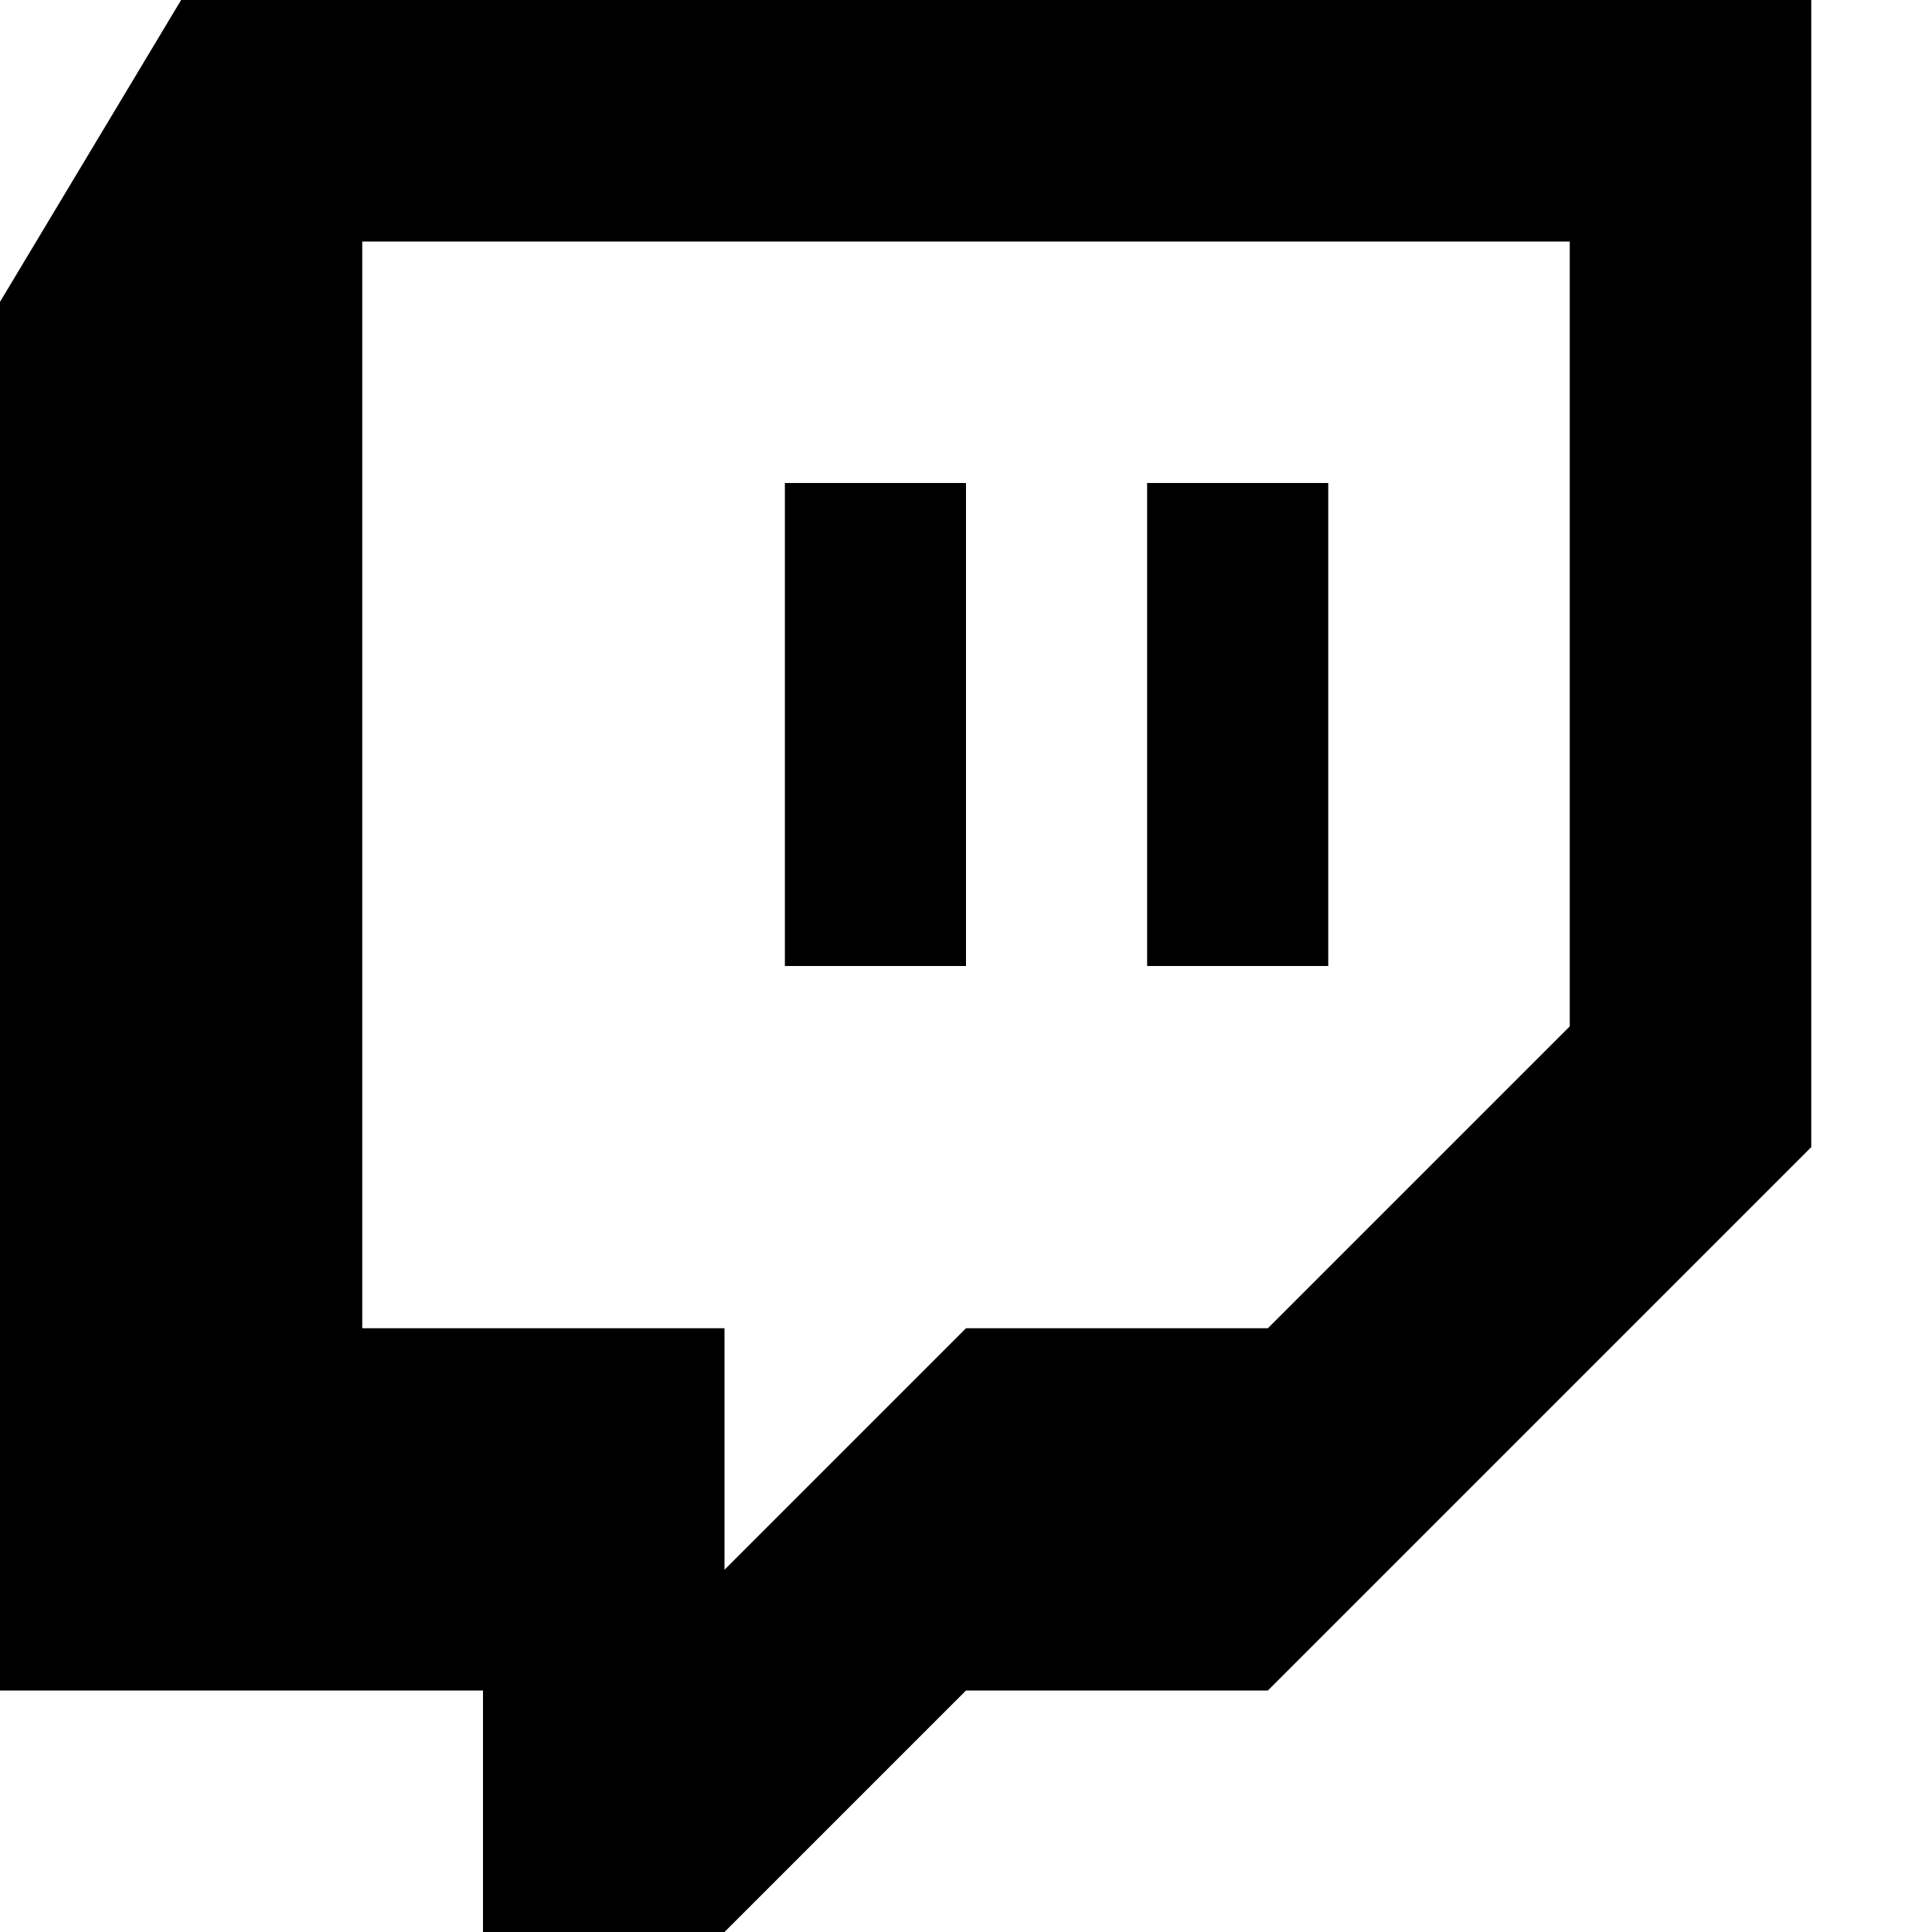 <!-- Generated by IcoMoon.io -->
<svg version="1.1" xmlns="http://www.w3.org/2000/svg" width="512" height="512" viewBox="0 0 512 512">
<g id="icomoon-ignore">
</g>
<path d="M48 0l-48 80v368h128v64h64l64-64h80l144-144v-304h-432zM416 272l-80 80h-80l-64 64v-64h-96v-288h320v208z"></path>
<path d="M304 128h48v128h-48v-128z"></path>
<path d="M208 128h48v128h-48v-128z"></path>
</svg>
